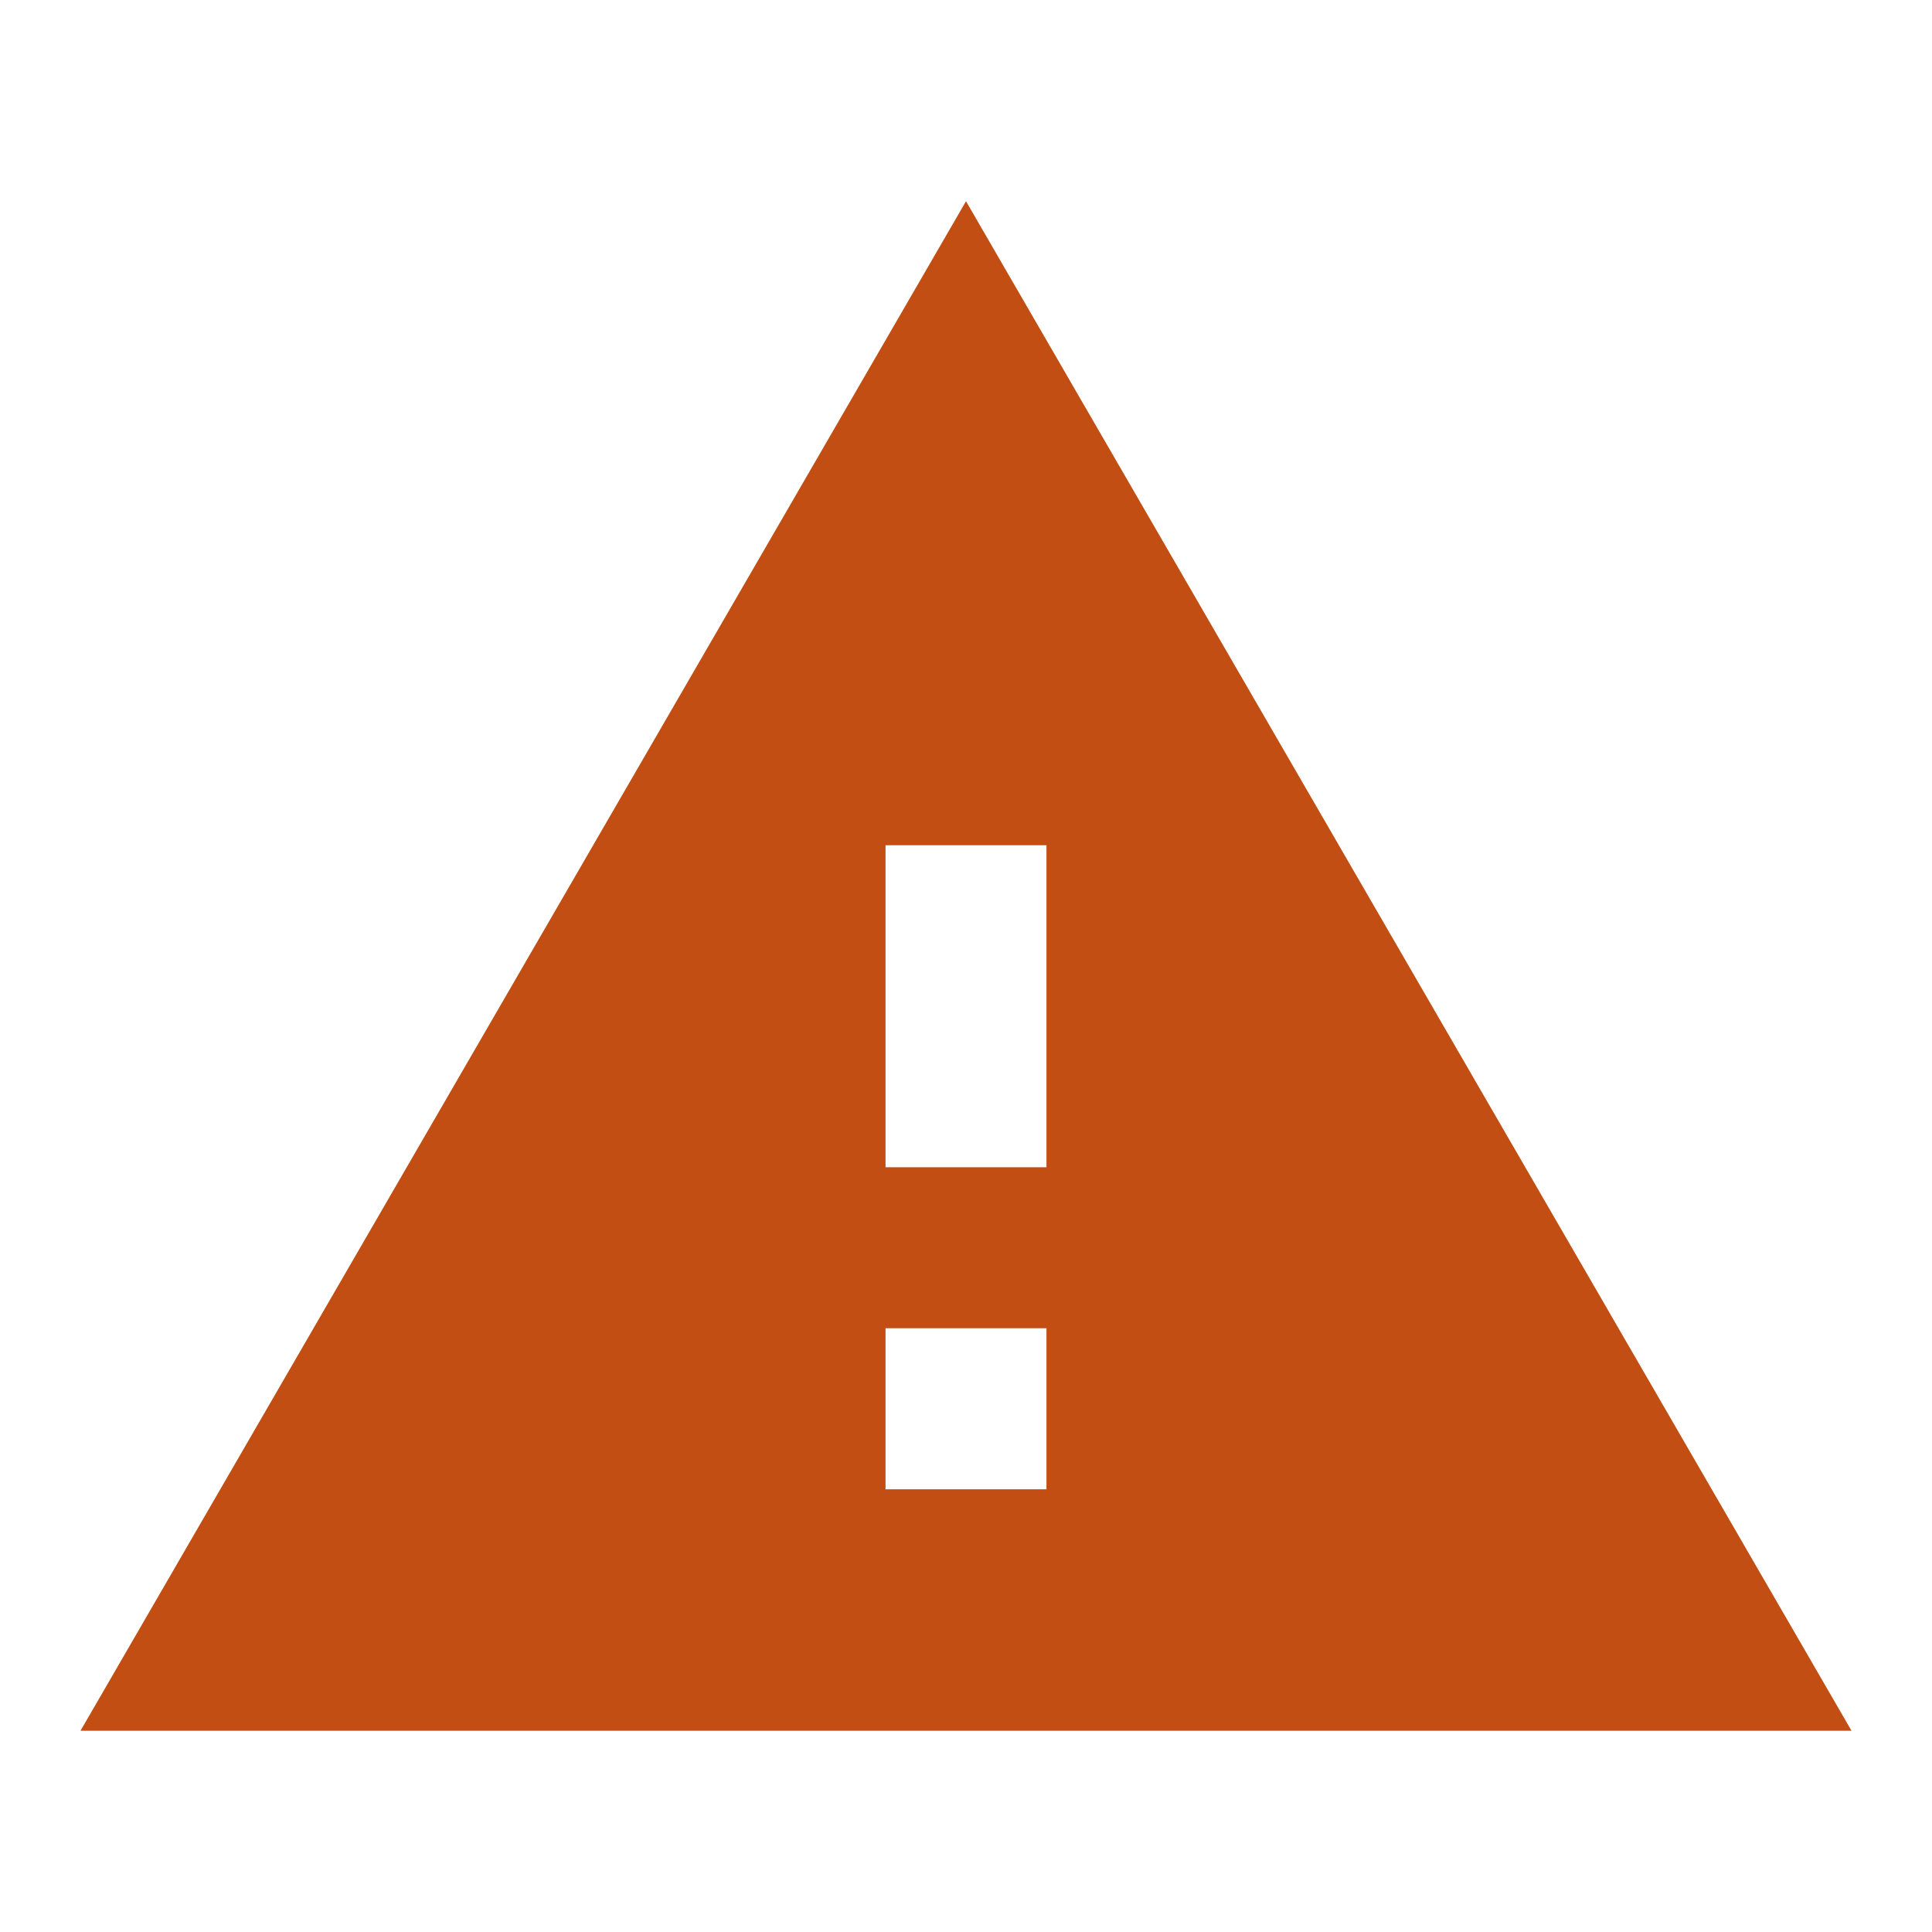 <svg width="20" height="20" viewBox="0 0 20 20" fill="none" xmlns="http://www.w3.org/2000/svg">
<path d="M0.833 17.917H19.167L10 2.083L0.833 17.917ZM10.833 15.417H9.167V13.75H10.833V15.417ZM10.833 12.083H9.167V8.75H10.833V12.083Z" fill="#C24E14"/>
</svg>
